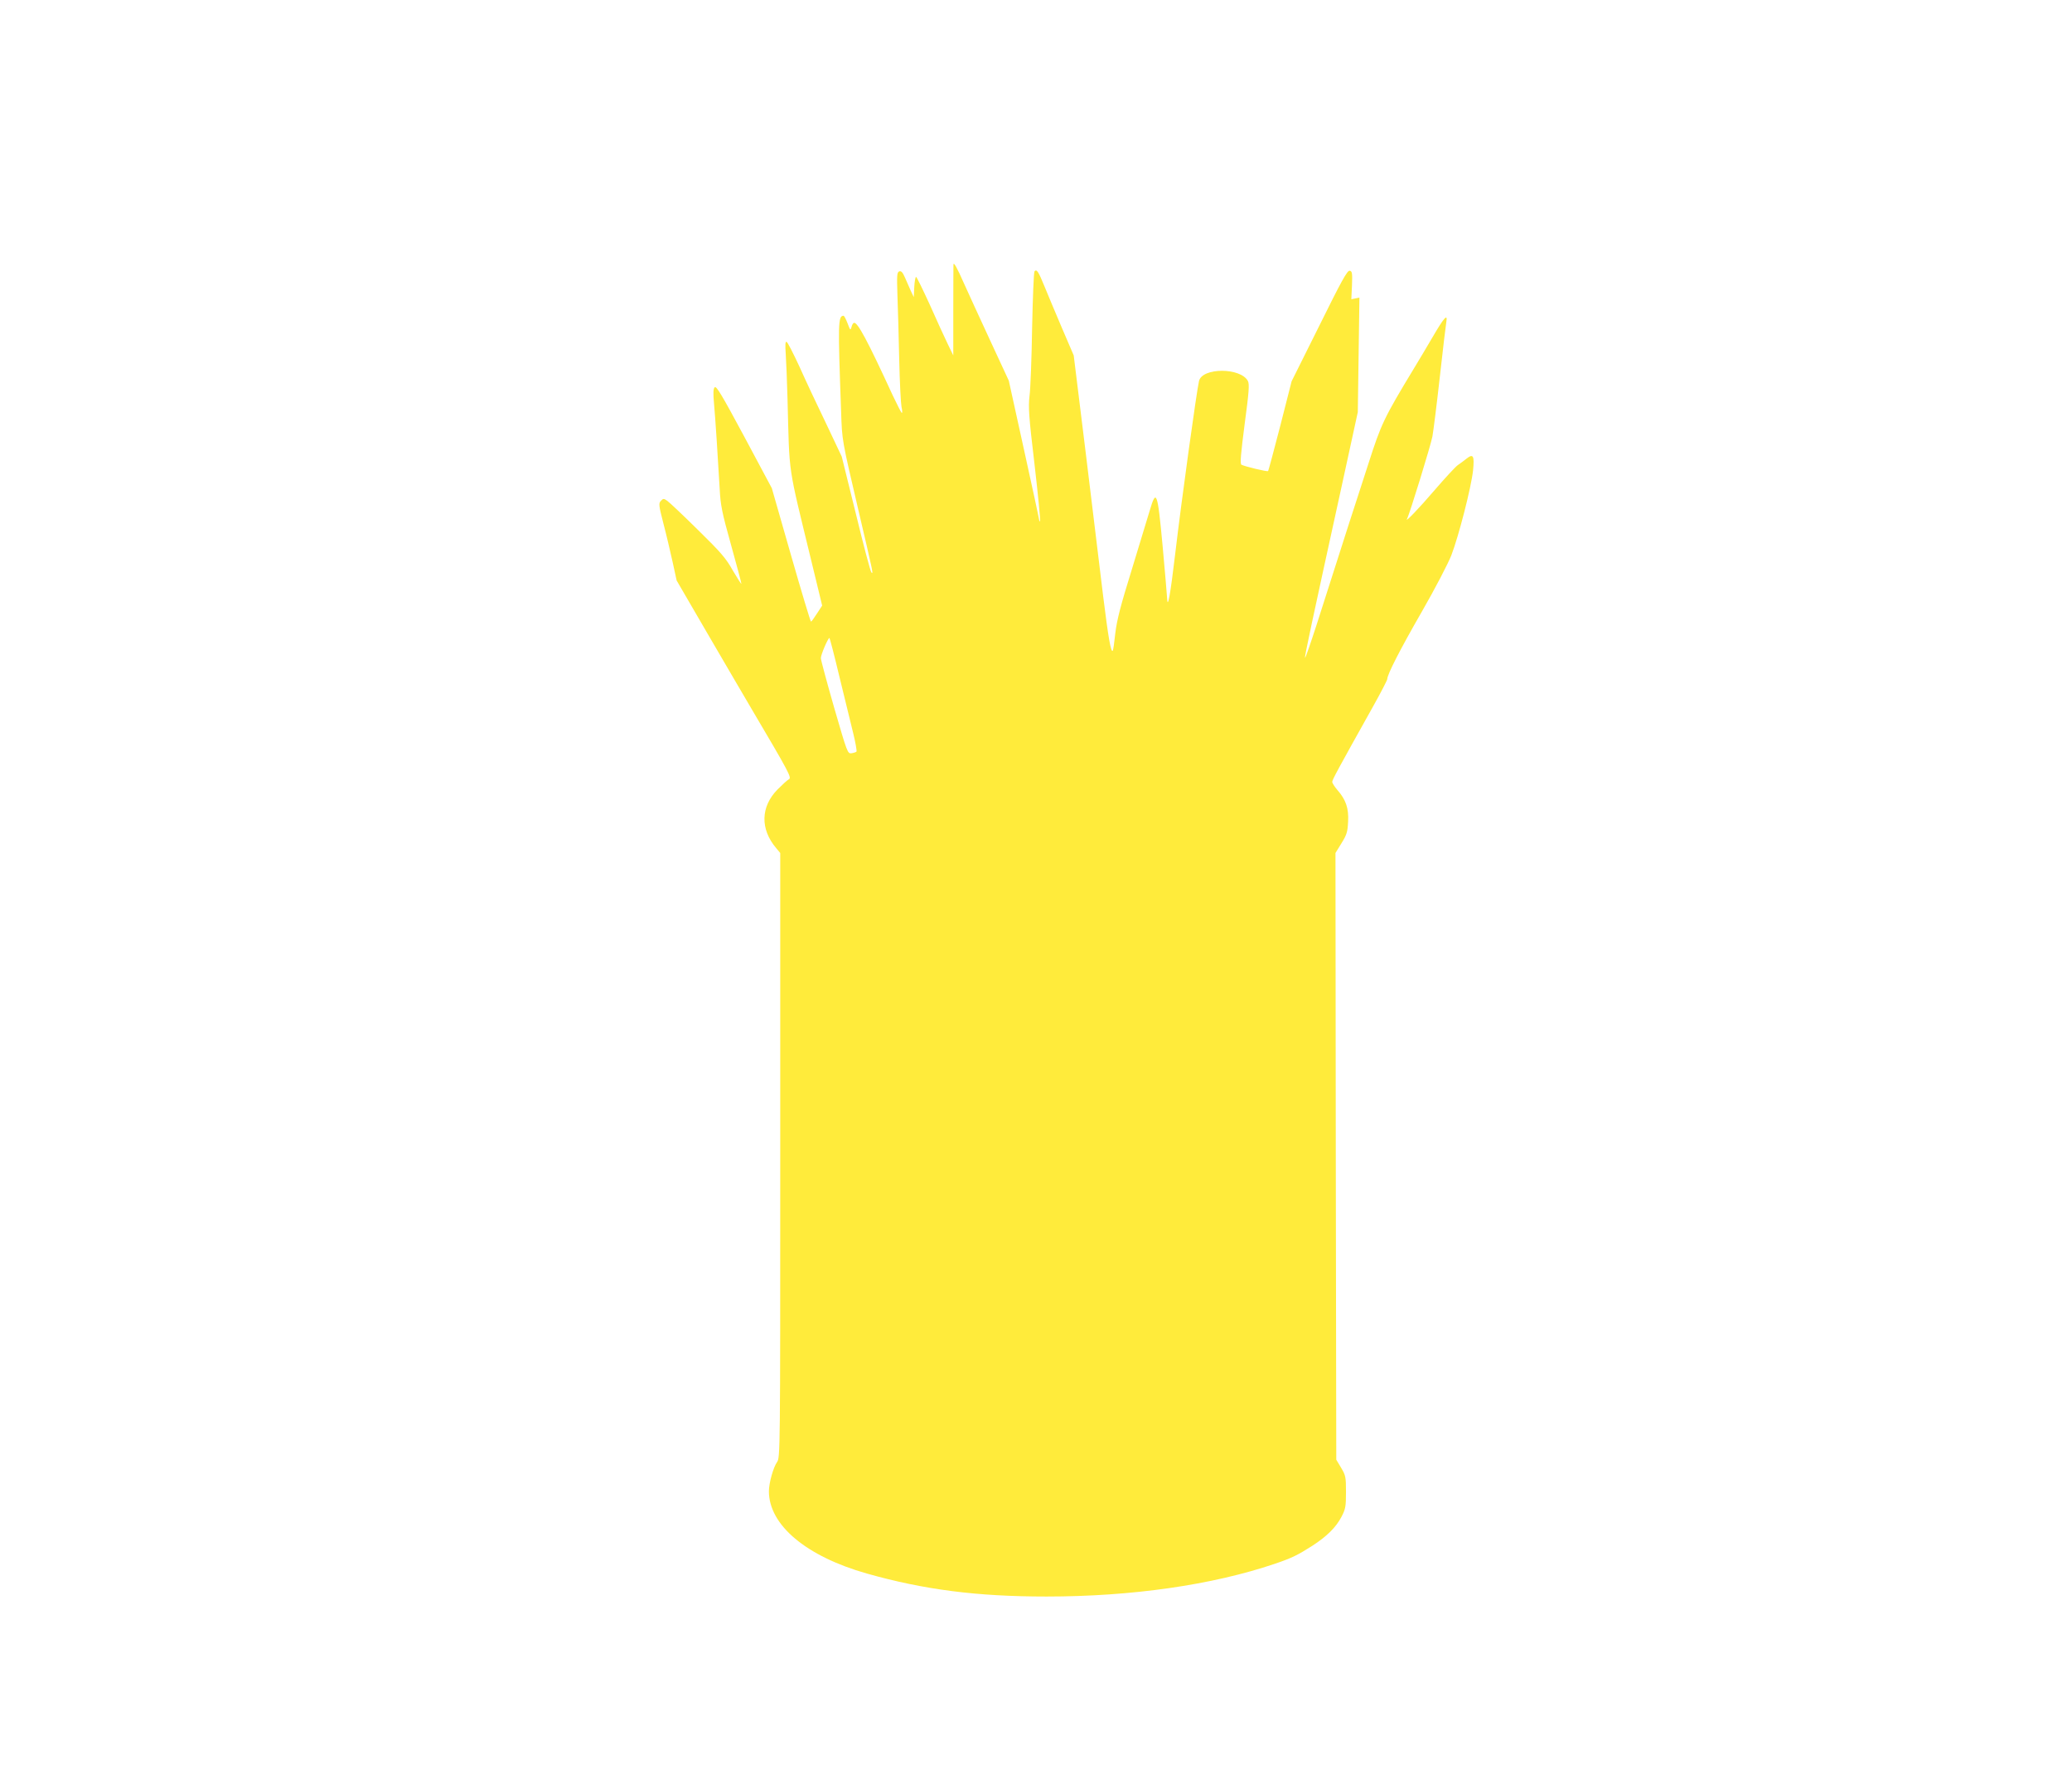 <?xml version="1.0" standalone="no"?>
<!DOCTYPE svg PUBLIC "-//W3C//DTD SVG 20010904//EN"
 "http://www.w3.org/TR/2001/REC-SVG-20010904/DTD/svg10.dtd">
<svg version="1.0" xmlns="http://www.w3.org/2000/svg"
 width="1280pt" height="1090pt" viewBox="0 0 1280 1090"
 preserveAspectRatio="xMidYMid meet">
<g transform="translate(0,1090) scale(0.1,-0.1)"
fill="#ffeb3b" stroke="none">
<path d="M5890 9265 c0 -6 -1 -134 -1 -285 l0 -275 -34 70 c-19 39 -69 148
-111 243 -43 94 -81 172 -85 172 -4 0 -9 -28 -11 -62 l-3 -63 -19 40 c-10 22
-26 59 -36 82 -14 32 -23 41 -35 37 -14 -6 -15 -24 -11 -148 3 -77 8 -256 11
-396 3 -140 10 -272 14 -292 5 -21 6 -38 2 -38 -3 0 -28 49 -56 108 -156 339
-218 455 -240 448 -5 -1 -12 -13 -15 -27 -6 -21 -8 -19 -24 24 -10 26 -21 47
-25 47 -34 -1 -35 -41 -15 -590 6 -184 4 -170 109 -620 91 -388 91 -388 78
-375 -6 6 -49 169 -96 363 l-87 352 -96 203 c-54 111 -128 269 -165 352 -38
82 -73 151 -80 154 -8 2 -9 -19 -5 -75 3 -44 8 -169 11 -279 13 -485 -1 -388
149 -1007 l65 -268 -32 -49 c-18 -28 -34 -50 -37 -50 -3 -1 -59 185 -124 412
l-118 412 -170 318 c-138 257 -173 316 -183 305 -9 -10 -10 -36 -4 -101 8 -90
23 -316 35 -527 5 -100 14 -145 70 -345 35 -126 64 -234 64 -240 0 -5 -23 31
-52 80 -43 77 -74 113 -217 253 -91 90 -176 170 -189 179 -21 15 -25 15 -39 0
-15 -15 -14 -26 15 -139 18 -68 43 -175 57 -238 l25 -115 192 -330 c106 -181
226 -388 269 -460 238 -403 251 -428 232 -438 -10 -5 -41 -34 -70 -63 -104
-106 -108 -244 -8 -362 l25 -30 0 -1867 c0 -1845 0 -1867 -20 -1895 -23 -33
-50 -129 -50 -180 0 -209 231 -402 605 -508 354 -100 679 -142 1110 -142 527
0 1022 71 1410 202 106 36 142 54 233 112 89 58 145 113 179 178 25 48 28 63
28 153 0 93 -2 103 -30 150 l-30 50 -3 1873 -2 1874 37 60 c33 53 38 71 41
133 5 83 -14 137 -67 197 -17 20 -31 42 -31 49 0 13 33 74 254 469 47 84 86
160 86 166 0 28 78 181 215 419 80 139 161 295 181 346 46 120 123 421 134
524 9 92 1 105 -41 72 -15 -12 -39 -30 -54 -40 -14 -10 -77 -78 -139 -150
-102 -119 -188 -208 -174 -182 16 30 148 459 157 510 6 33 27 200 46 370 19
171 37 322 40 338 9 52 -14 27 -85 -95 -40 -68 -91 -154 -115 -193 -186 -307
-203 -344 -281 -587 -42 -128 -95 -295 -120 -370 -71 -222 -131 -409 -202
-631 -37 -114 -68 -203 -70 -199 -3 9 40 209 228 1067 l98 450 5 354 5 353
-25 -5 -25 -5 4 86 c3 76 1 87 -14 90 -15 3 -52 -65 -188 -340 l-171 -343 -70
-275 c-39 -151 -73 -277 -75 -279 -5 -6 -147 29 -165 39 -9 6 -4 66 20 251 27
200 30 247 20 266 -45 84 -282 84 -302 0 -15 -64 -109 -743 -147 -1067 -30
-253 -47 -347 -50 -275 -1 17 -13 163 -28 325 -31 335 -39 355 -80 215 -13
-44 -63 -208 -111 -365 -69 -222 -91 -308 -101 -390 -6 -58 -13 -107 -16 -109
-11 -12 -27 78 -59 336 -19 158 -68 558 -108 888 l-74 600 -73 170 c-40 94
-88 208 -107 255 -38 93 -48 109 -62 95 -5 -6 -11 -163 -15 -350 -3 -187 -10
-376 -16 -420 -8 -70 -5 -121 31 -424 22 -189 37 -346 34 -349 -3 -3 -5 -1 -5
4 0 5 -42 202 -94 436 l-94 427 -115 248 c-63 136 -136 295 -162 353 -44 100
-65 136 -65 115z m-705 -2542 c32 -131 70 -287 85 -348 15 -60 24 -113 21
-117 -3 -3 -17 -8 -31 -10 -24 -3 -26 3 -107 282 -45 157 -82 294 -82 305 -1
20 44 125 53 125 2 0 30 -107 61 -237z"/>
</g>
</svg>
